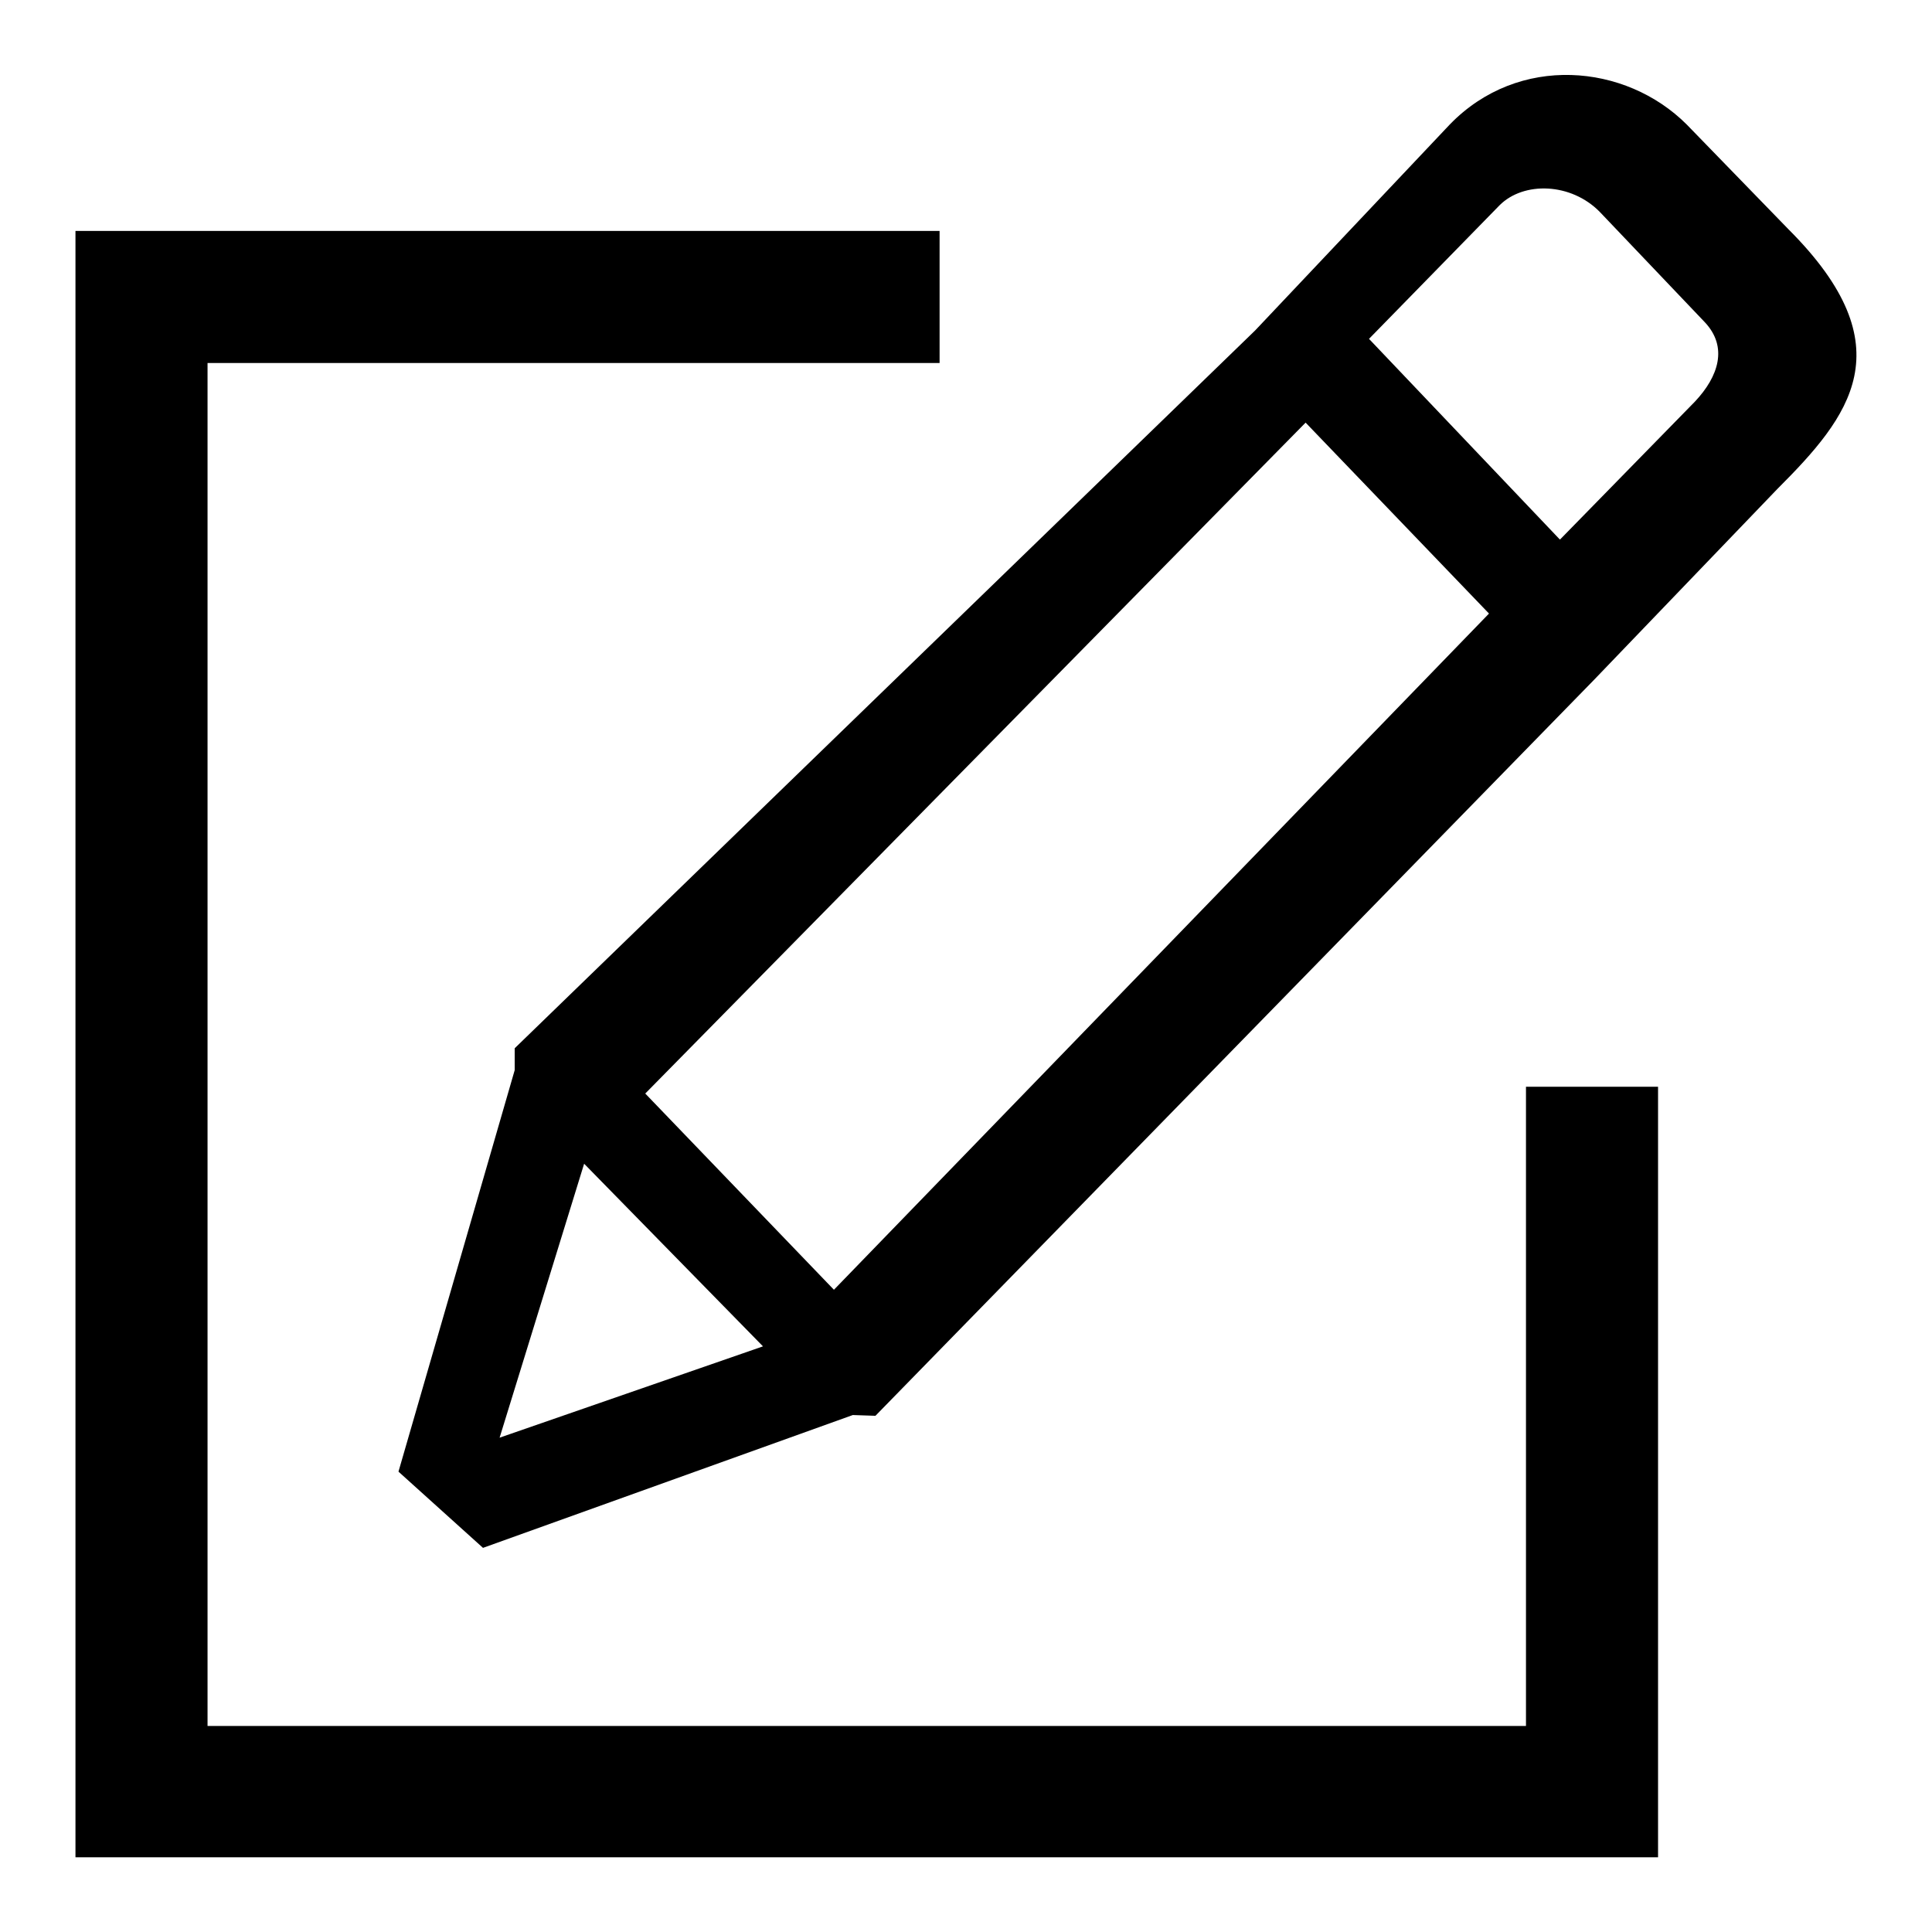 <?xml version="1.0" encoding="utf-8"?>
<!-- Svg Vector Icons : http://www.onlinewebfonts.com/icon -->
<!DOCTYPE svg PUBLIC "-//W3C//DTD SVG 1.1//EN" "http://www.w3.org/Graphics/SVG/1.1/DTD/svg11.dtd">
<svg version="1.1" xmlns="http://www.w3.org/2000/svg" xmlns:xlink="http://www.w3.org/1999/xlink" x="0px" y="0px" viewBox="0 0 256 256" enable-background="new 0 0 256 256" xml:space="preserve">
<g><g><path fill="#000000" d="M237,30.4l-13.5-13.9c-8.1-8.1-22.3-9.4-31.4,0l-25.8,27.3l-98.1,95.1v2.9l-15.4,53.2L64,205.1l49-17.6l3,0.1l95.2-97.5l24.3-25.3C245.1,55.2,252.6,46,237,30.4z M66.2,190.5l11.2-36.3l23.7,24.2L66.2,190.5z M110.5,170.9l-25-26L173,56l24.3,25.3L110.5,170.9z M224.6,53.2l-17.9,18.3l-25.3-26.6l17.3-17.7c3.2-3.2,9.5-3,13.3,0.9l13.9,14.6C229,46,227.7,49.9,224.6,53.2z"/><path fill="#000000" d="M202.2,228.7H27.5V48.1h97V30.6H10v215.5h209.7V144h-17.5V228.7L202.2,228.7z"/></g></g>
</svg>